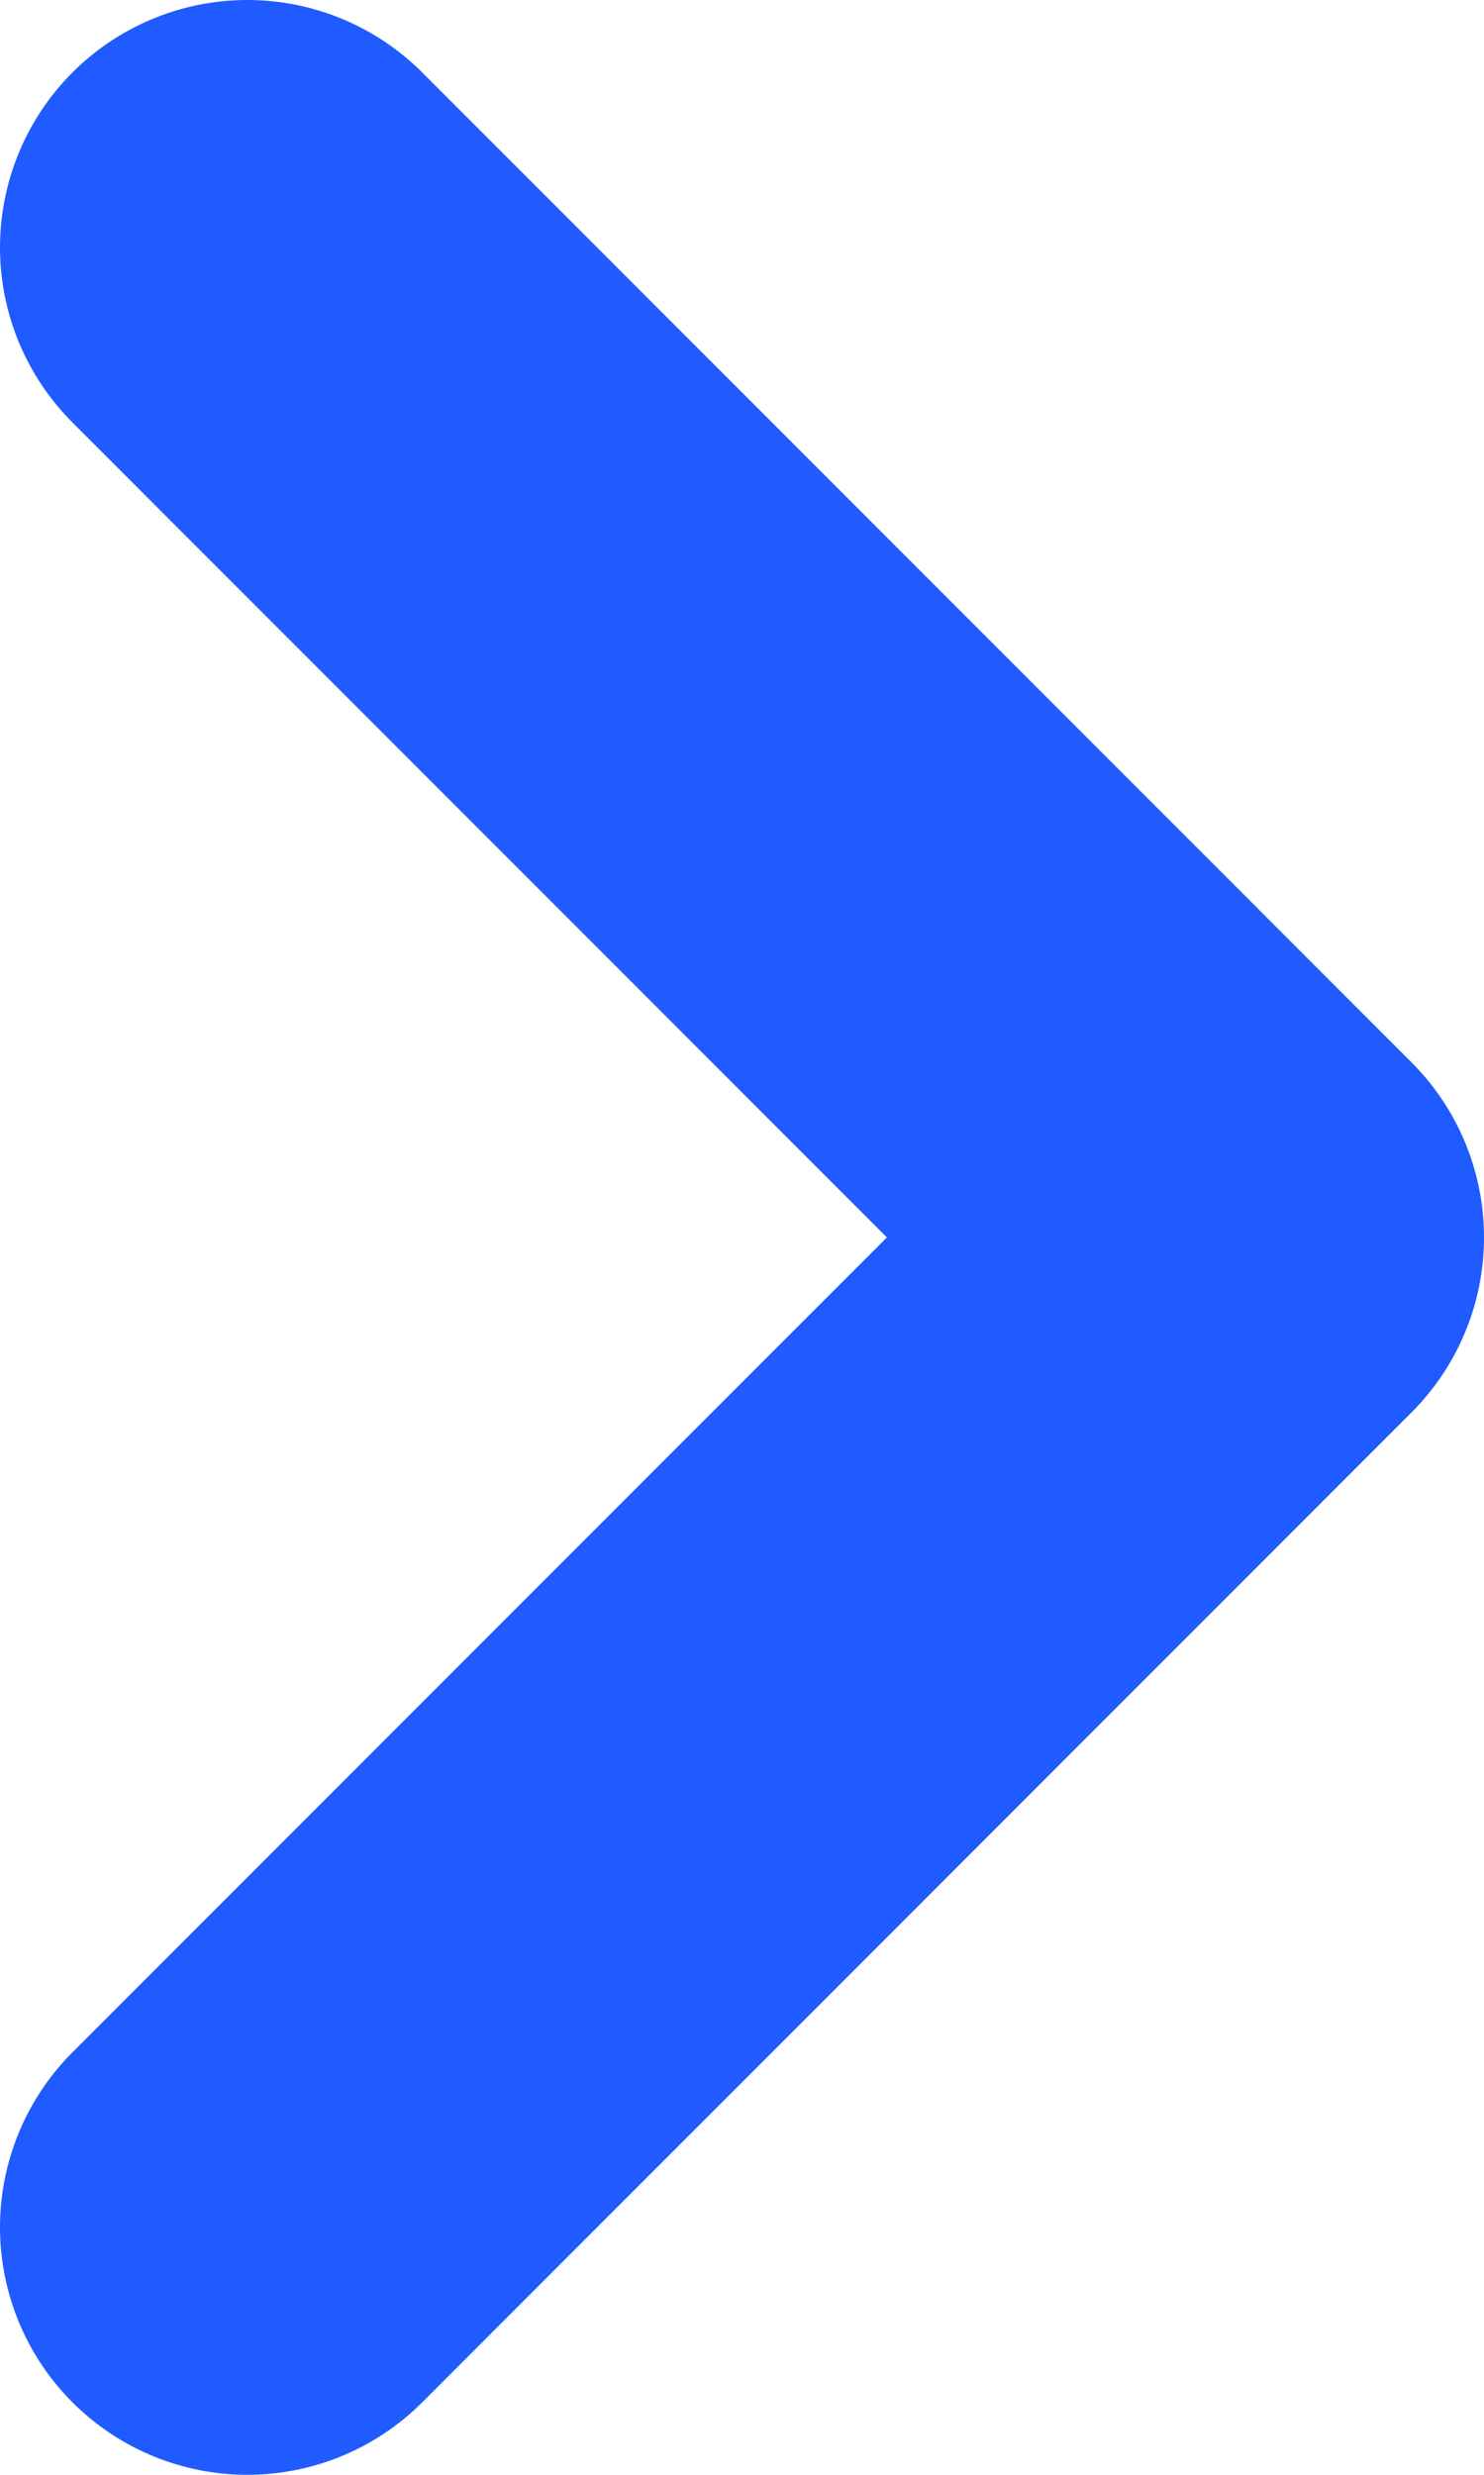 <svg width="6" height="10" viewBox="0 0 6 10" fill="none" xmlns="http://www.w3.org/2000/svg">
<path d="M1 1L5 5L1 9" stroke="#1F5BFF" stroke-width="2" stroke-linecap="round" stroke-linejoin="round"/>
</svg>

